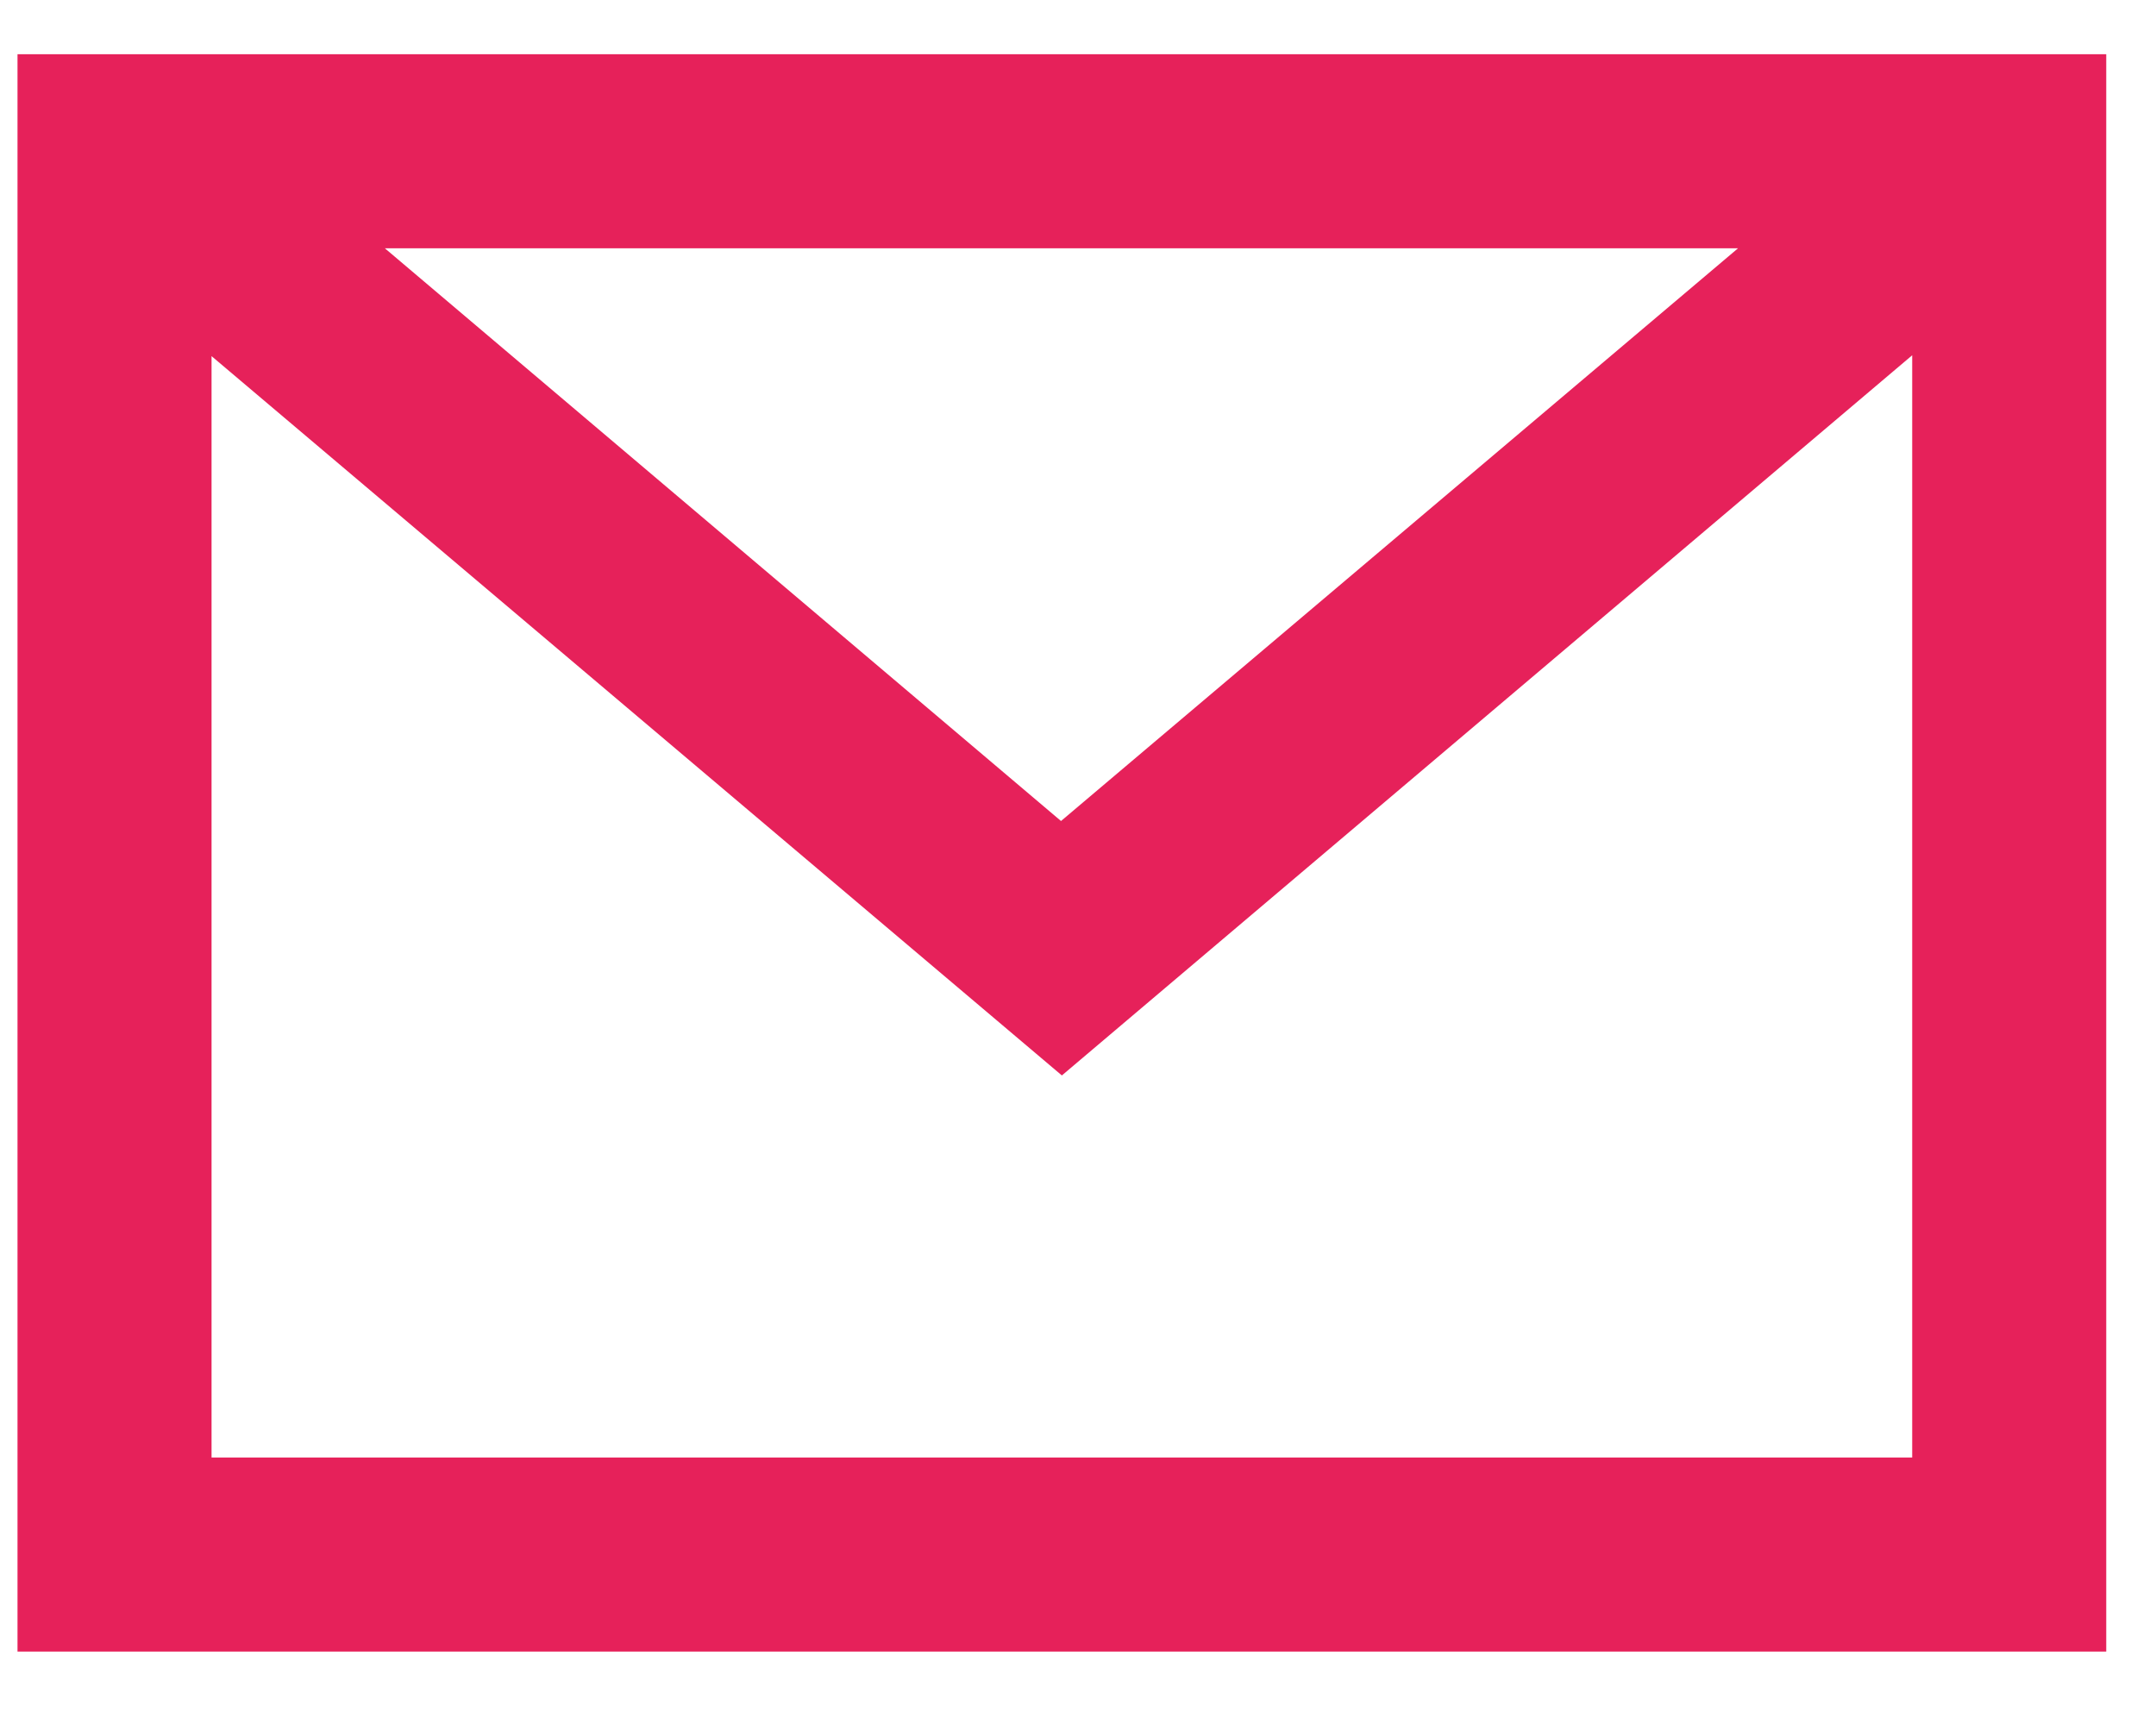 <svg width="25" height="20" viewBox="0 0 25 20" fill="none" xmlns="http://www.w3.org/2000/svg">
<path d="M0.203 0.629V19.149H24.423V0.629H0.203ZM20.153 2.879L12.303 9.519L4.463 2.879H20.163H20.153ZM2.453 16.899V4.129L12.313 12.469L22.173 4.119V16.899H2.453Z" fill="#E6215A"/>
</svg>
